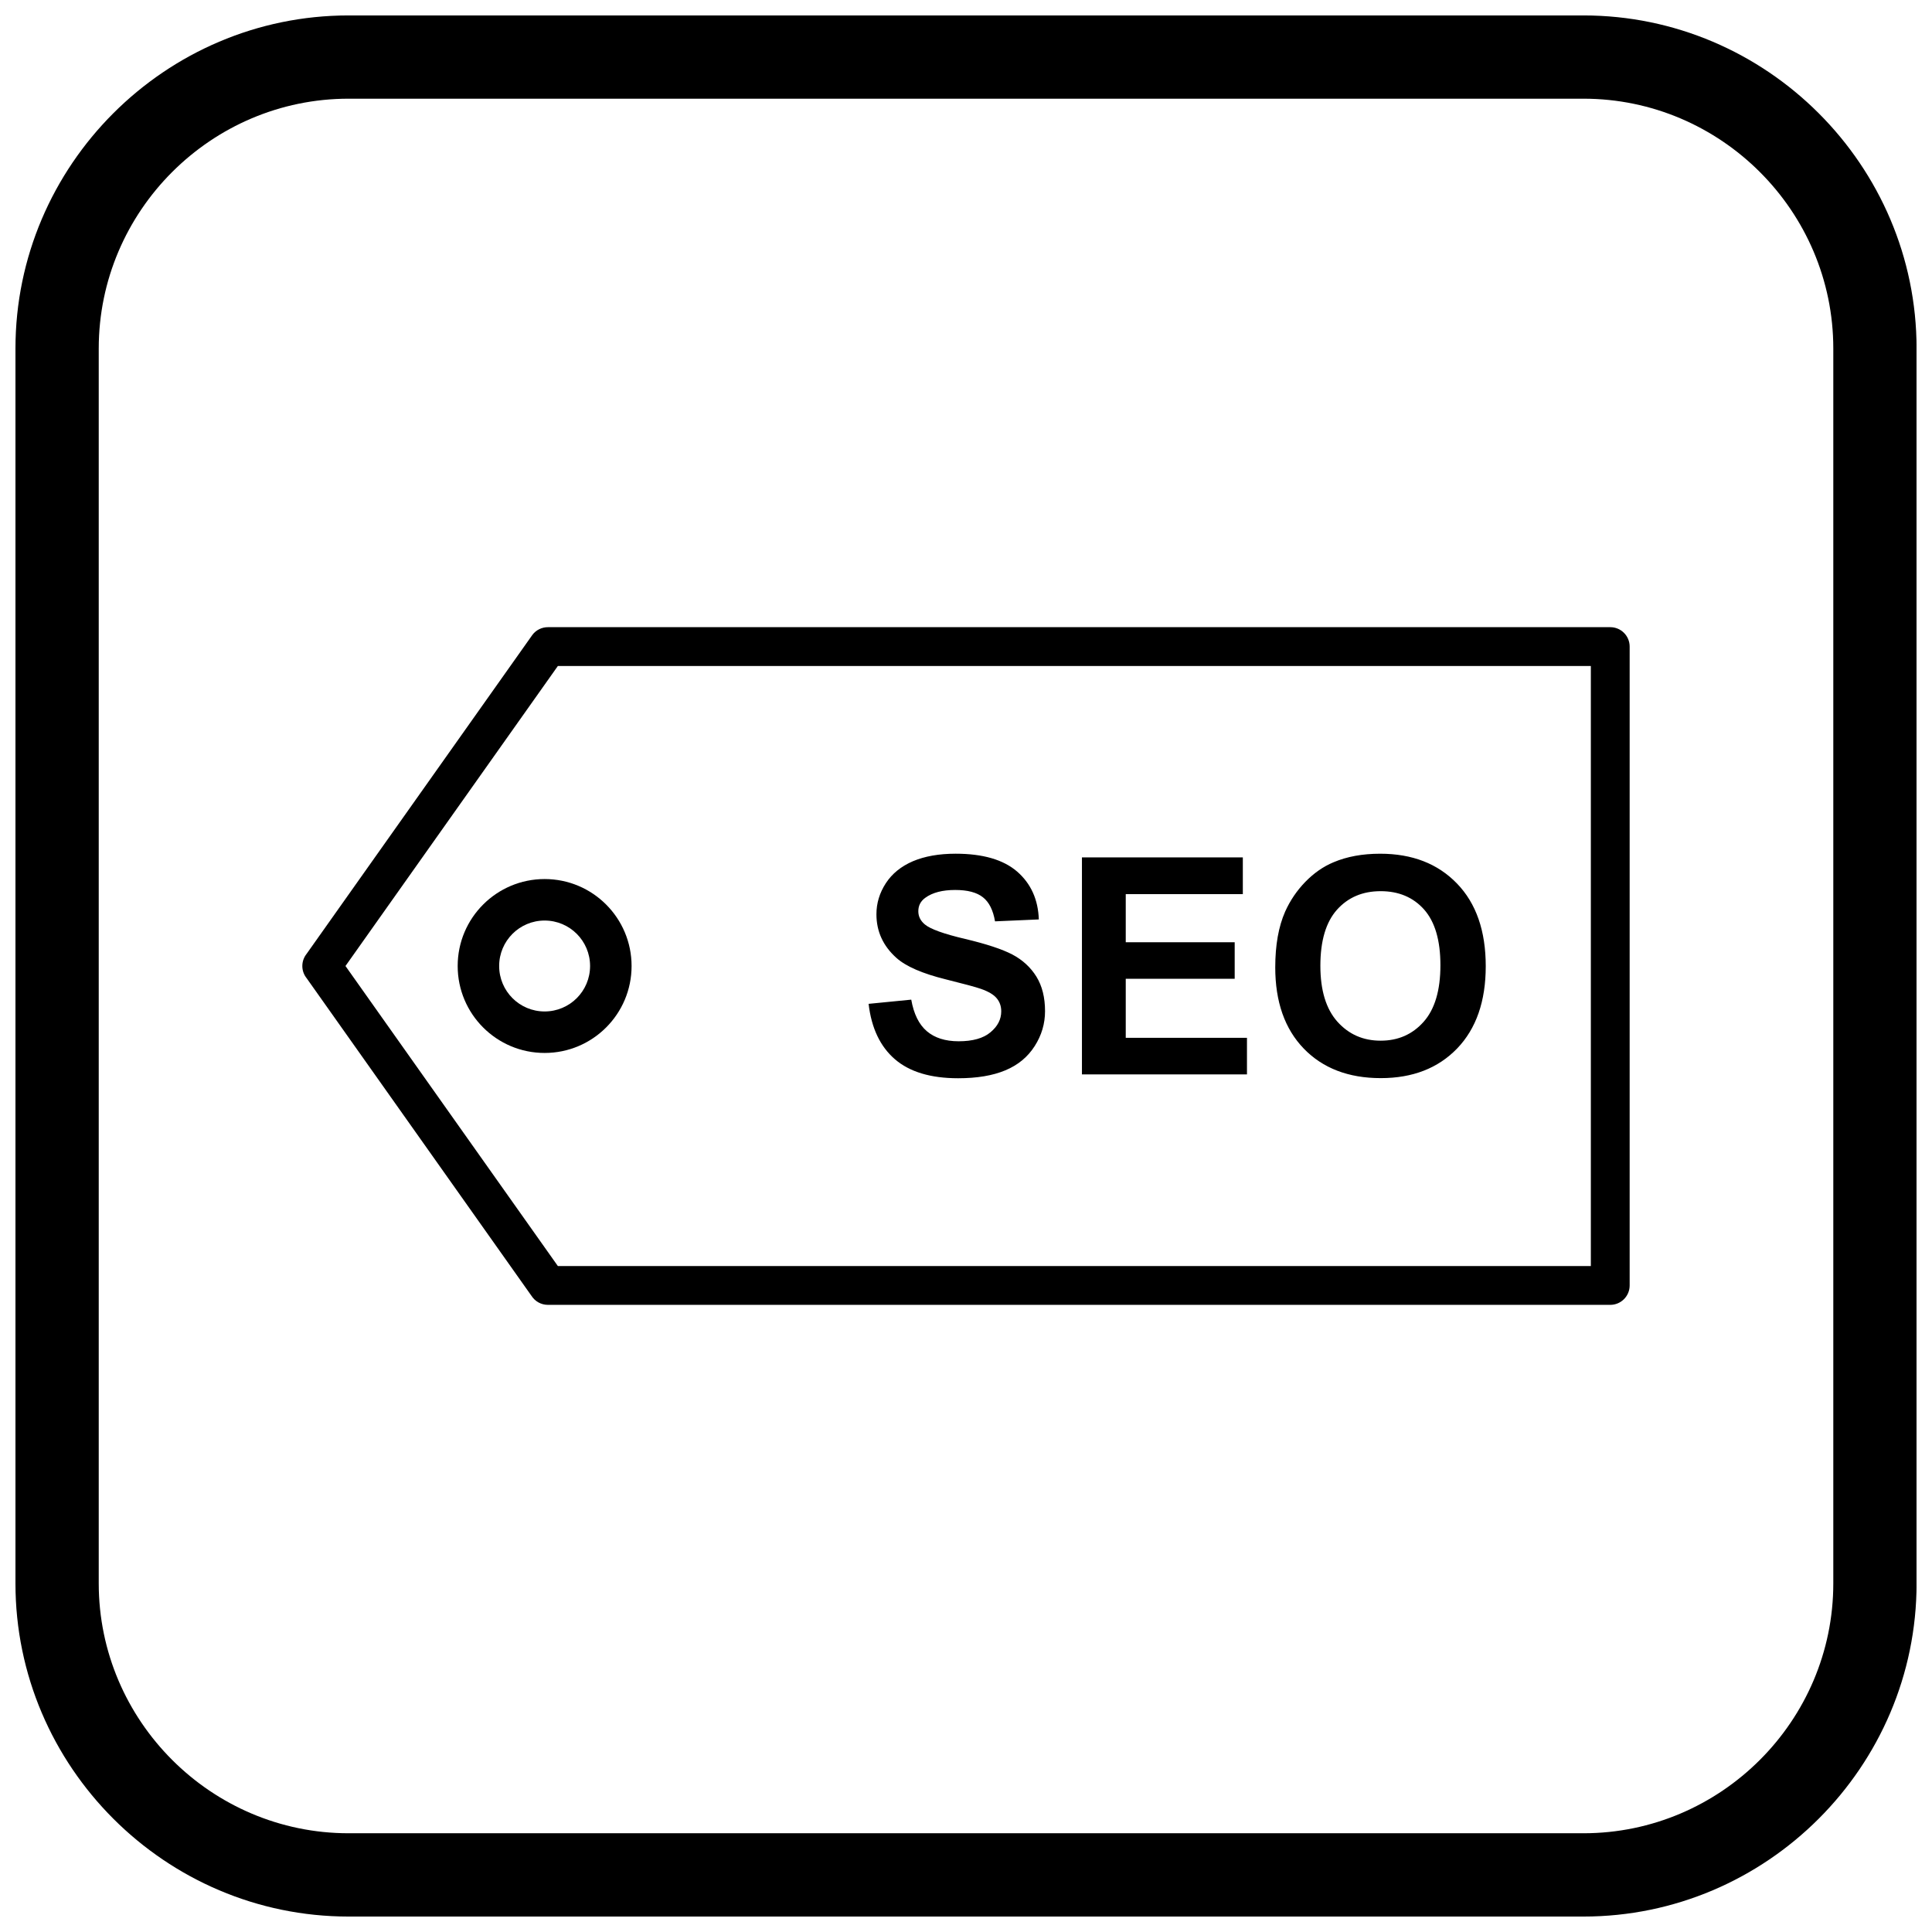 <?xml version="1.0" encoding="UTF-8"?>
<!-- Uploaded to: ICON Repo, www.iconrepo.com, Generator: ICON Repo Mixer Tools -->
<svg width="800px" height="800px" version="1.1" viewBox="144 144 512 512" xmlns="http://www.w3.org/2000/svg">
 <defs>
  <clipPath id="a">
   <path d="m148.09 148.09h503.81v503.81h-503.81z"/>
  </clipPath>
 </defs>
 <path d="m374.19 410.03 11.301-1.113c0.668 3.805 2.047 6.59 4.137 8.367 2.074 1.766 4.875 2.664 8.41 2.664 3.734 0 6.562-0.789 8.449-2.383 1.902-1.582 2.852-3.43 2.852-5.543 0-1.367-0.402-2.519-1.203-3.469-0.789-0.965-2.184-1.793-4.18-2.492-1.352-0.48-4.461-1.312-9.293-2.516-6.227-1.539-10.594-3.441-13.098-5.691-3.535-3.16-5.301-7.016-5.301-11.57 0-2.934 0.832-5.664 2.492-8.223 1.66-2.543 4.059-4.484 7.176-5.824 3.133-1.324 6.894-1.996 11.316-1.996 7.231 0 12.656 1.582 16.309 4.738 3.641 3.172 5.559 7.391 5.742 12.68l-11.609 0.508c-0.496-2.961-1.566-5.09-3.199-6.375-1.633-1.301-4.086-1.941-7.352-1.941-3.375 0-6.027 0.684-7.926 2.074-1.23 0.883-1.848 2.074-1.848 3.562 0 1.367 0.574 2.531 1.727 3.496 1.461 1.23 5.019 2.516 10.672 3.844 5.652 1.34 9.828 2.719 12.535 4.137 2.703 1.434 4.82 3.375 6.359 5.852 1.527 2.477 2.289 5.531 2.289 9.16 0 3.293-0.91 6.387-2.746 9.254-1.836 2.879-4.418 5.019-7.766 6.414-3.348 1.406-7.527 2.102-12.52 2.102-7.269 0-12.855-1.676-16.75-5.035-3.898-3.359-6.227-8.262-6.977-14.688zm56.535 18.707v-57.512h42.637v9.734h-31.027v12.746h28.871v9.68h-28.871v15.652h32.125v9.695h-43.734zm51.23-28.402c0-5.863 0.871-10.777 2.625-14.758 1.312-2.918 3.094-5.559 5.356-7.887 2.262-2.316 4.738-4.043 7.43-5.168 3.59-1.527 7.715-2.277 12.398-2.277 8.477 0 15.25 2.625 20.34 7.887 5.09 5.25 7.633 12.559 7.633 21.922 0 9.293-2.531 16.551-7.578 21.801-5.047 5.234-11.797 7.859-20.234 7.859-8.555 0-15.359-2.609-20.406-7.82-5.047-5.223-7.566-12.414-7.566-21.559zm11.957-0.387c0 6.508 1.512 11.449 4.512 14.809 3.012 3.359 6.828 5.035 11.461 5.035 4.621 0 8.422-1.66 11.395-5.008 2.961-3.336 4.445-8.328 4.445-14.996 0-6.59-1.445-11.504-4.324-14.758-2.891-3.242-6.734-4.859-11.516-4.859-4.793 0-8.648 1.648-11.582 4.93-2.918 3.281-4.391 8.223-4.391 14.852z"/>
 <path d="m284.84 487.4-59.766-84.43-0.008 0.004c-1.352-1.91-1.215-4.43 0.172-6.172l59.758-84.418-0.004-0.004c1.016-1.438 2.637-2.191 4.273-2.172h281.47c2.84 0 5.141 2.301 5.141 5.141v169.31c0 2.84-2.301 5.141-5.141 5.141h-281.54c-1.828 0-3.438-0.957-4.348-2.394zm-49.285-87.398 56.285 79.512h273.75v-159.02h-273.75z"/>
 <path d="m265.29 400c0-6.363 2.578-12.121 6.75-16.293 4.168-4.168 9.93-6.75 16.293-6.75 6.363 0 12.121 2.578 16.293 6.75 4.168 4.168 6.75 9.93 6.75 16.293s-2.578 12.121-6.75 16.293c-4.168 4.168-9.93 6.75-16.293 6.75-6.363 0-12.121-2.578-16.293-6.75-4.168-4.168-6.75-9.93-6.75-16.293zm14.52-8.52c-2.18 2.18-3.527 5.191-3.527 8.52s1.348 6.34 3.527 8.52c2.18 2.18 5.191 3.527 8.52 3.527s6.34-1.348 8.52-3.527c2.18-2.18 3.527-5.191 3.527-8.52s-1.348-6.34-3.527-8.52c-2.18-2.18-5.191-3.527-8.52-3.527s-6.34 1.348-8.52 3.527z"/>
 <g clip-path="url(#a)">
  <path d="m236.37 148.09h327.27c48.551 0 88.273 39.723 88.273 88.273v327.27c0 48.551-39.723 88.273-88.273 88.273h-327.27c-48.551 0-88.273-39.723-88.273-88.273v-327.27c0-48.551 39.723-88.273 88.273-88.273zm0 22.066h327.27c36.414 0 66.203 29.793 66.203 66.203v327.27c0 36.414-29.793 66.203-66.203 66.203h-327.27c-36.414 0-66.203-29.793-66.203-66.203v-327.27c0-36.414 29.793-66.203 66.203-66.203z" fill-rule="evenodd"/>
 </g>
</svg>